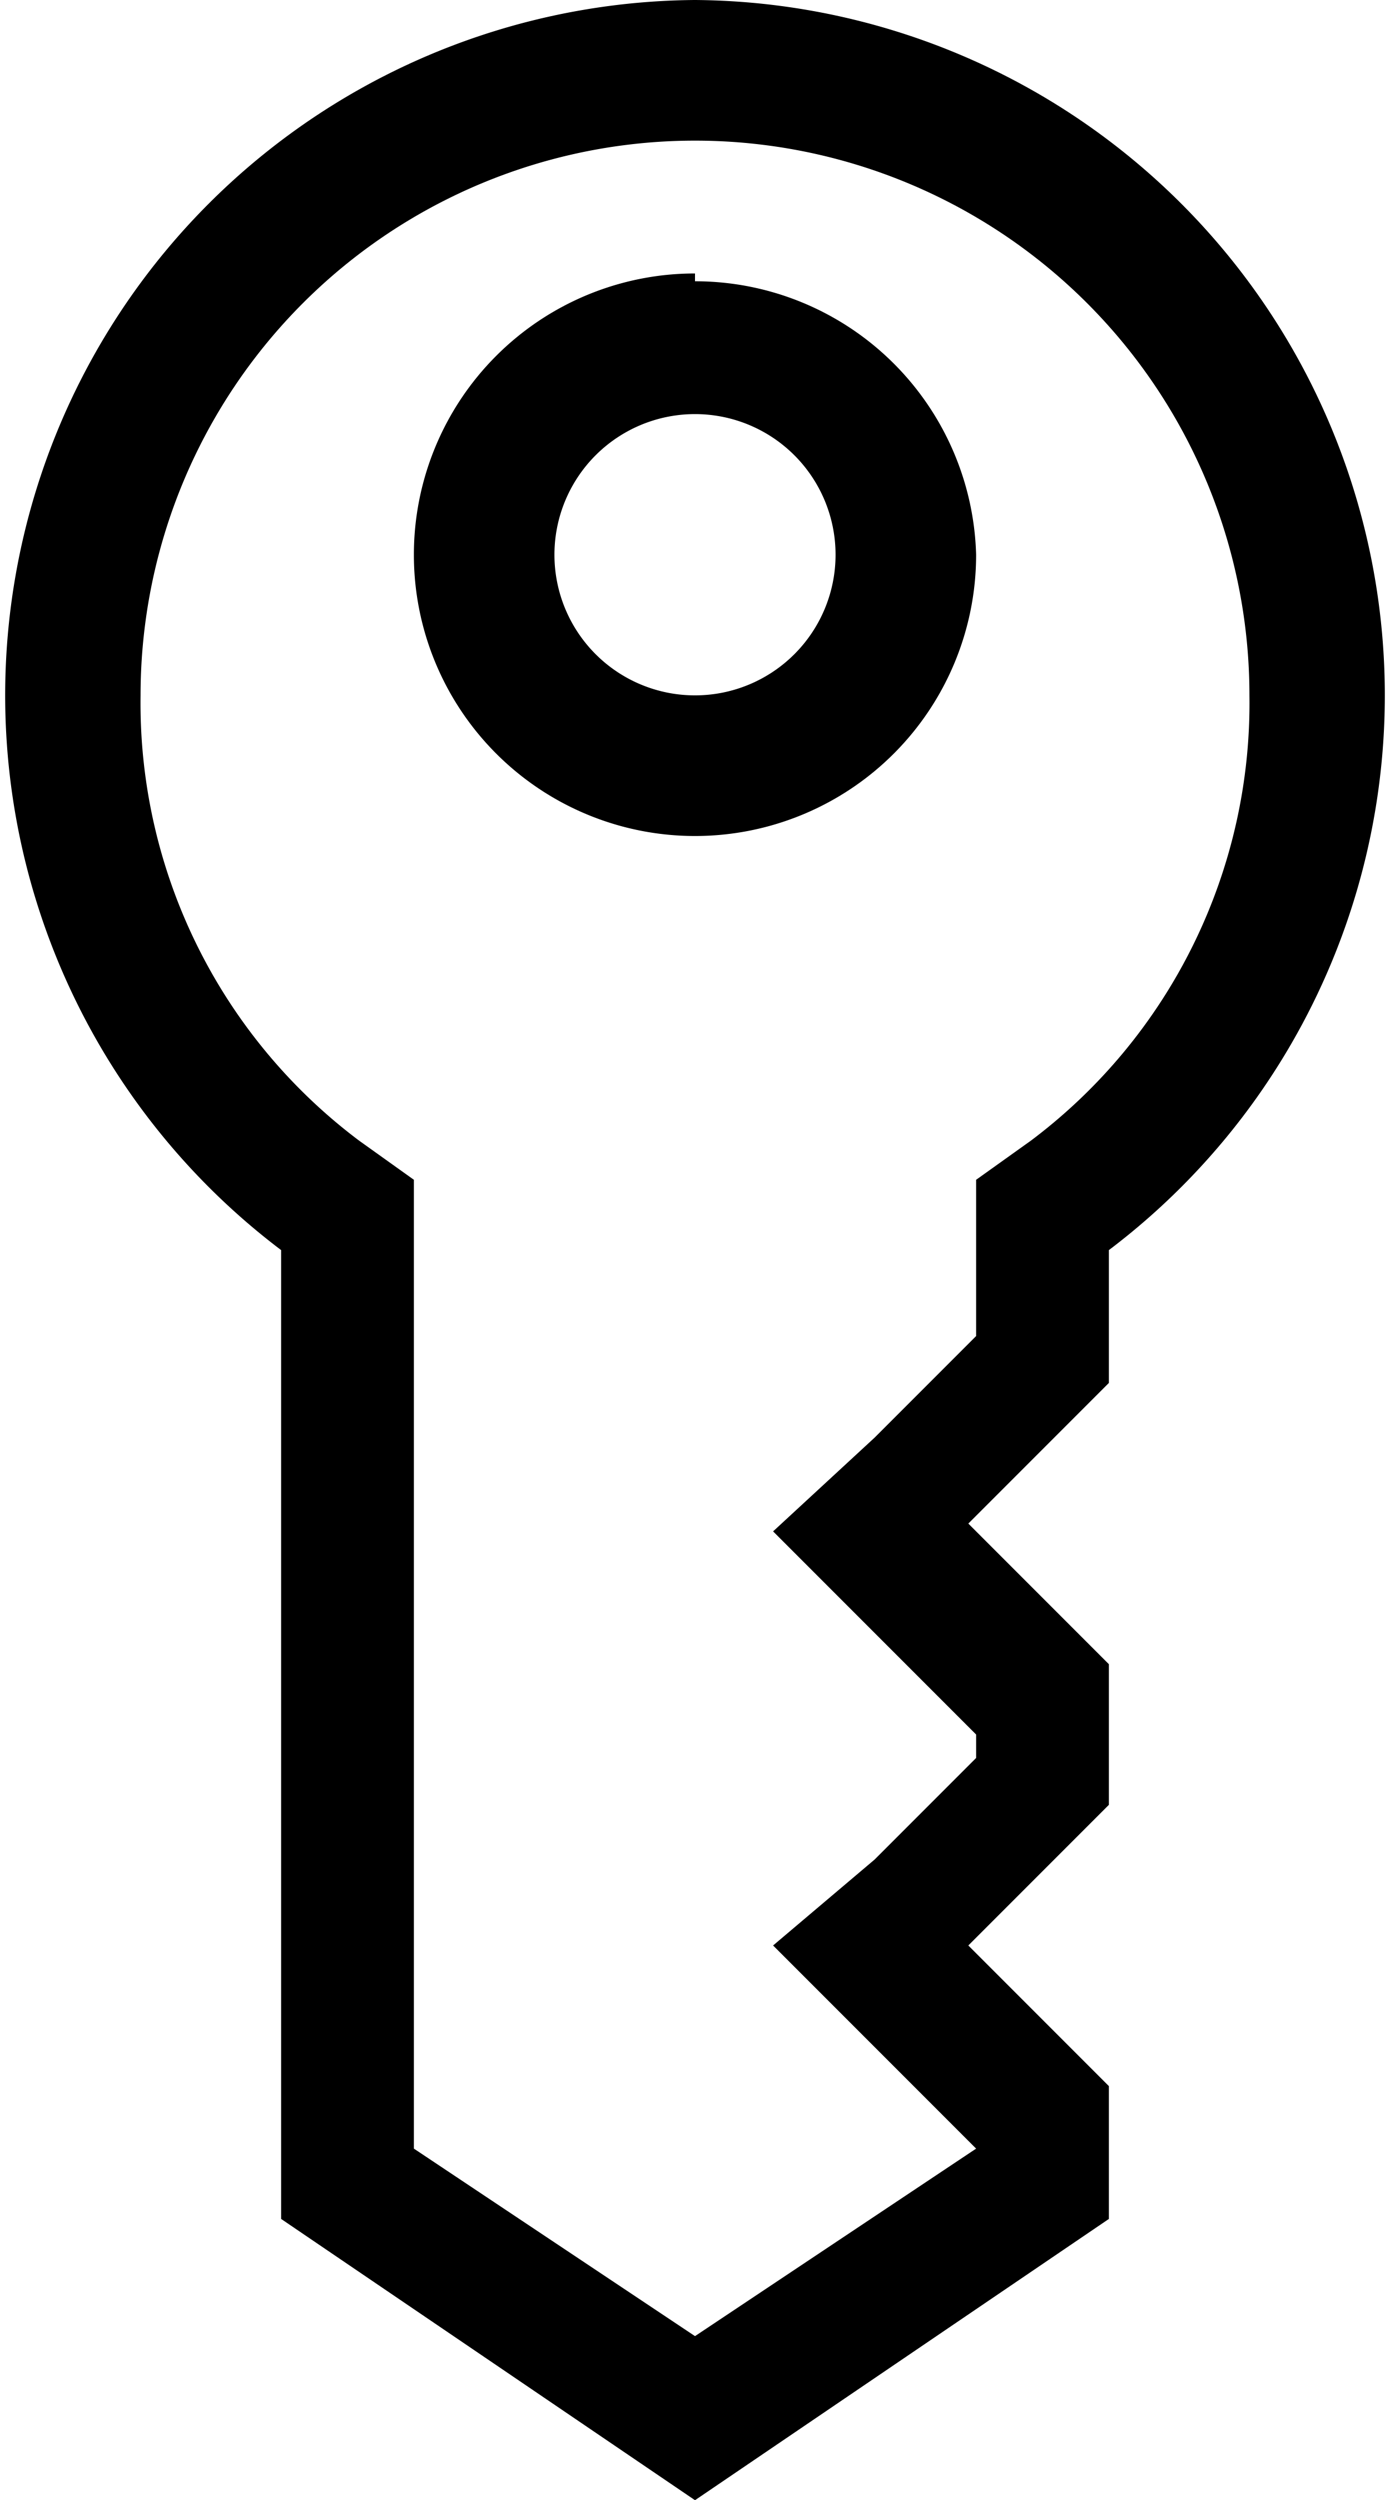 <svg xmlns="http://www.w3.org/2000/svg" viewBox="0 0 17.8 32"><path d="M16,1.8a7.1,7.1,0,0,1,7.1,7.1,7,7,0,0,1-2.8,5.7l-.7.5v2l-1.3,1.3L17,19.6l1.3,1.3,1.3,1.3v.3l-1.3,1.3L17,24.9l1.3,1.3,1.3,1.3h0L16,29.9l-3.6-2.4V15.1l-.7-.5A7,7,0,0,1,8.9,8.9,7.1,7.1,0,0,1,16,1.8M16,0a8.9,8.9,0,0,0-5.3,16V28.4L16,32l5.3-3.6V26.7l-1.8-1.8,1.8-1.8V21.3l-1.8-1.8,1.8-1.8V16A8.9,8.9,0,0,0,16,0Z" transform="translate(-7.1)"/><path d="M16,5.3a1.8,1.8,0,1,1-1.8,1.8A1.8,1.8,0,0,1,16,5.3m0-1.8a3.6,3.6,0,1,0,3.6,3.6A3.6,3.6,0,0,0,16,3.6Z" transform="translate(-7.1)"/></svg>